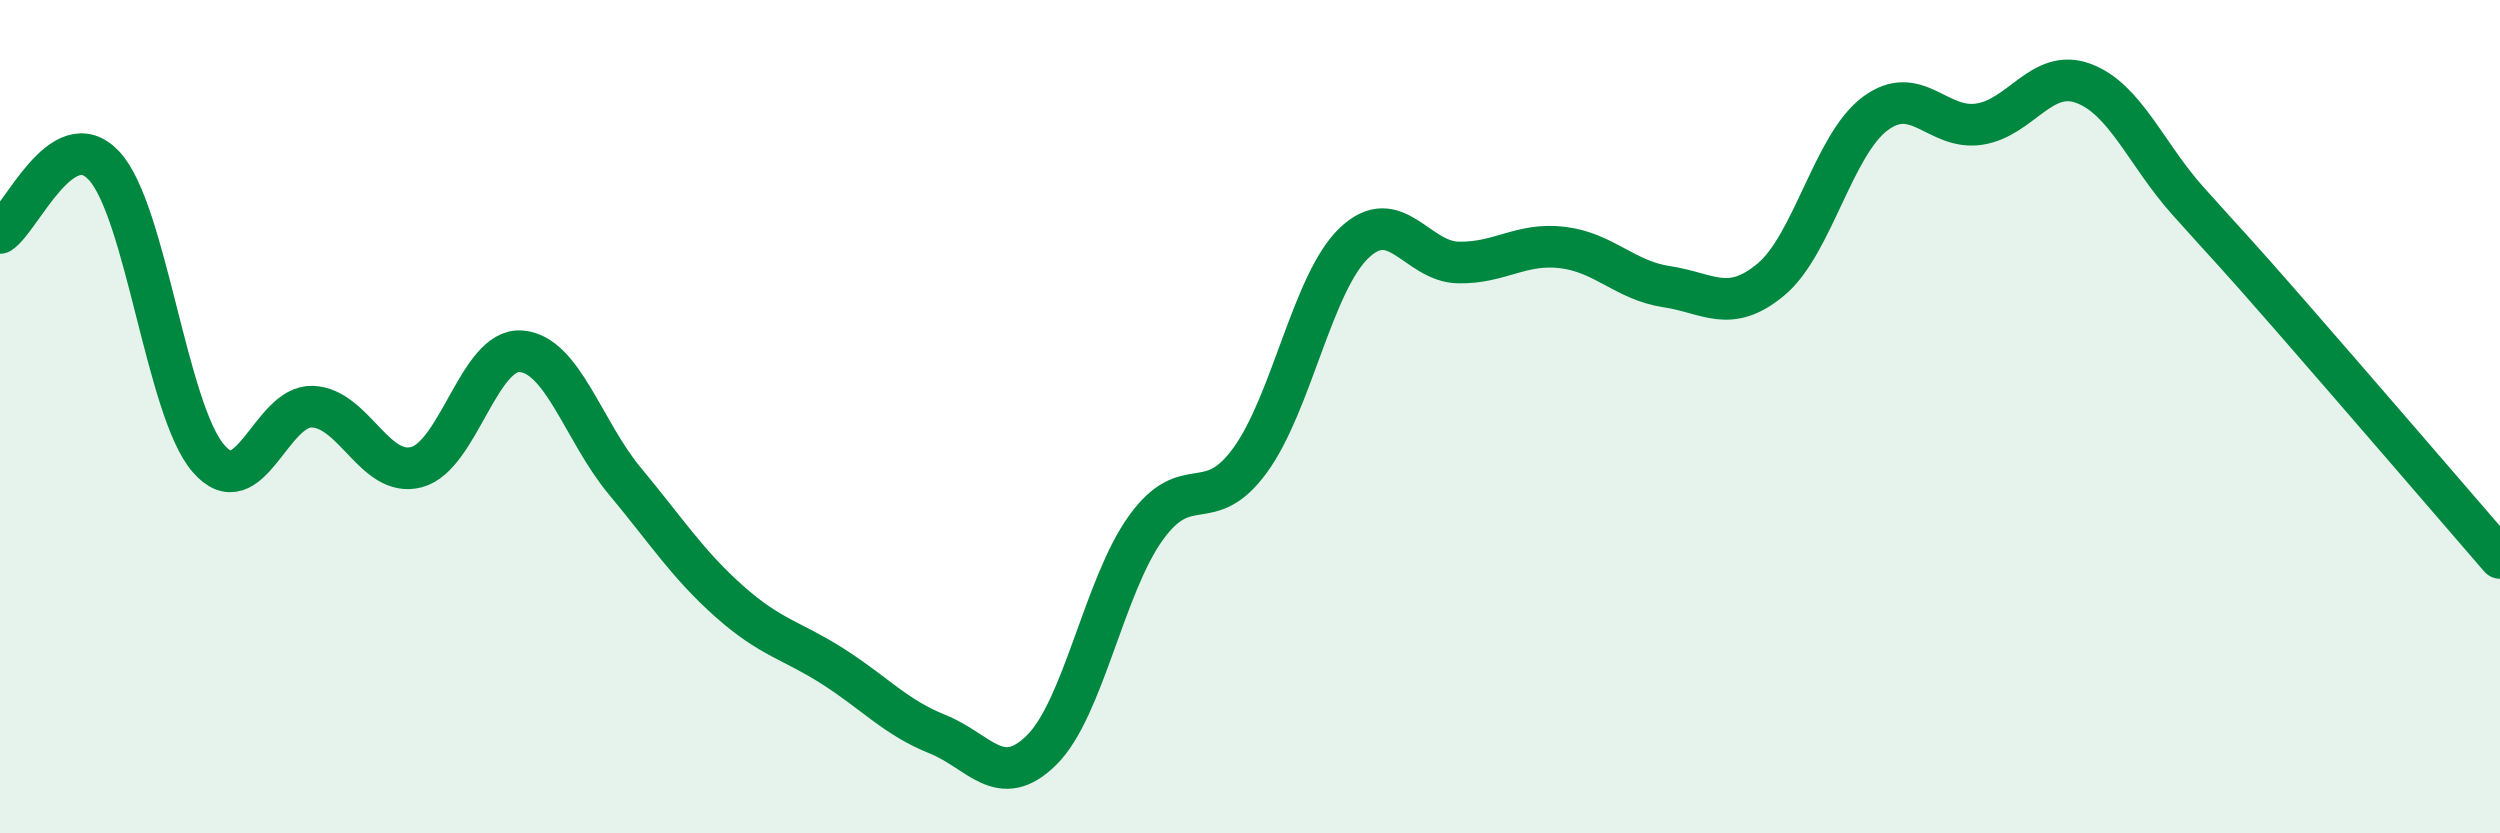 
    <svg width="60" height="20" viewBox="0 0 60 20" xmlns="http://www.w3.org/2000/svg">
      <path
        d="M 0,5.59 C 0.5,5.27 1.5,2.9 2.5,3.98 C 3.5,5.06 4,9.84 5,11 C 6,12.16 6.5,9.72 7.5,9.76 C 8.5,9.8 9,11.48 10,11.21 C 11,10.94 11.5,8.36 12.5,8.43 C 13.5,8.5 14,10.35 15,11.55 C 16,12.75 16.5,13.54 17.5,14.43 C 18.5,15.32 19,15.36 20,16 C 21,16.64 21.5,17.22 22.5,17.62 C 23.5,18.02 24,18.99 25,18 C 26,17.01 26.5,14.06 27.5,12.67 C 28.5,11.28 29,12.42 30,11.05 C 31,9.68 31.5,6.78 32.5,5.83 C 33.5,4.88 34,6.28 35,6.3 C 36,6.32 36.5,5.82 37.5,5.94 C 38.5,6.06 39,6.73 40,6.88 C 41,7.03 41.5,7.54 42.5,6.71 C 43.5,5.88 44,3.48 45,2.73 C 46,1.98 46.5,3.13 47.5,2.98 C 48.5,2.83 49,1.63 50,2 C 51,2.37 51.5,3.69 52.5,4.81 C 53.5,5.93 53.5,5.89 55,7.61 C 56.5,9.33 59,12.23 60,13.39L60 20L0 20Z"
        fill="#008740"
        opacity="0.1"
        stroke-linecap="round"
        stroke-linejoin="round"
      />
      <path
        d="M 0,5.59 C 0.5,5.27 1.5,2.9 2.5,3.98 C 3.5,5.06 4,9.84 5,11 C 6,12.16 6.5,9.72 7.5,9.76 C 8.5,9.8 9,11.48 10,11.21 C 11,10.94 11.5,8.36 12.5,8.43 C 13.5,8.5 14,10.35 15,11.55 C 16,12.75 16.5,13.54 17.5,14.43 C 18.5,15.32 19,15.36 20,16 C 21,16.64 21.5,17.22 22.5,17.62 C 23.5,18.02 24,18.99 25,18 C 26,17.01 26.5,14.06 27.5,12.67 C 28.5,11.28 29,12.42 30,11.05 C 31,9.68 31.5,6.78 32.5,5.83 C 33.5,4.88 34,6.28 35,6.3 C 36,6.32 36.5,5.82 37.5,5.94 C 38.5,6.06 39,6.73 40,6.88 C 41,7.03 41.5,7.54 42.5,6.71 C 43.5,5.88 44,3.48 45,2.73 C 46,1.98 46.5,3.13 47.5,2.98 C 48.5,2.83 49,1.63 50,2 C 51,2.37 51.5,3.69 52.5,4.81 C 53.5,5.93 53.5,5.89 55,7.61 C 56.5,9.33 59,12.23 60,13.39"
        stroke="#008740"
        stroke-width="1"
        fill="none"
        stroke-linecap="round"
        stroke-linejoin="round"
      />
    </svg>
  
